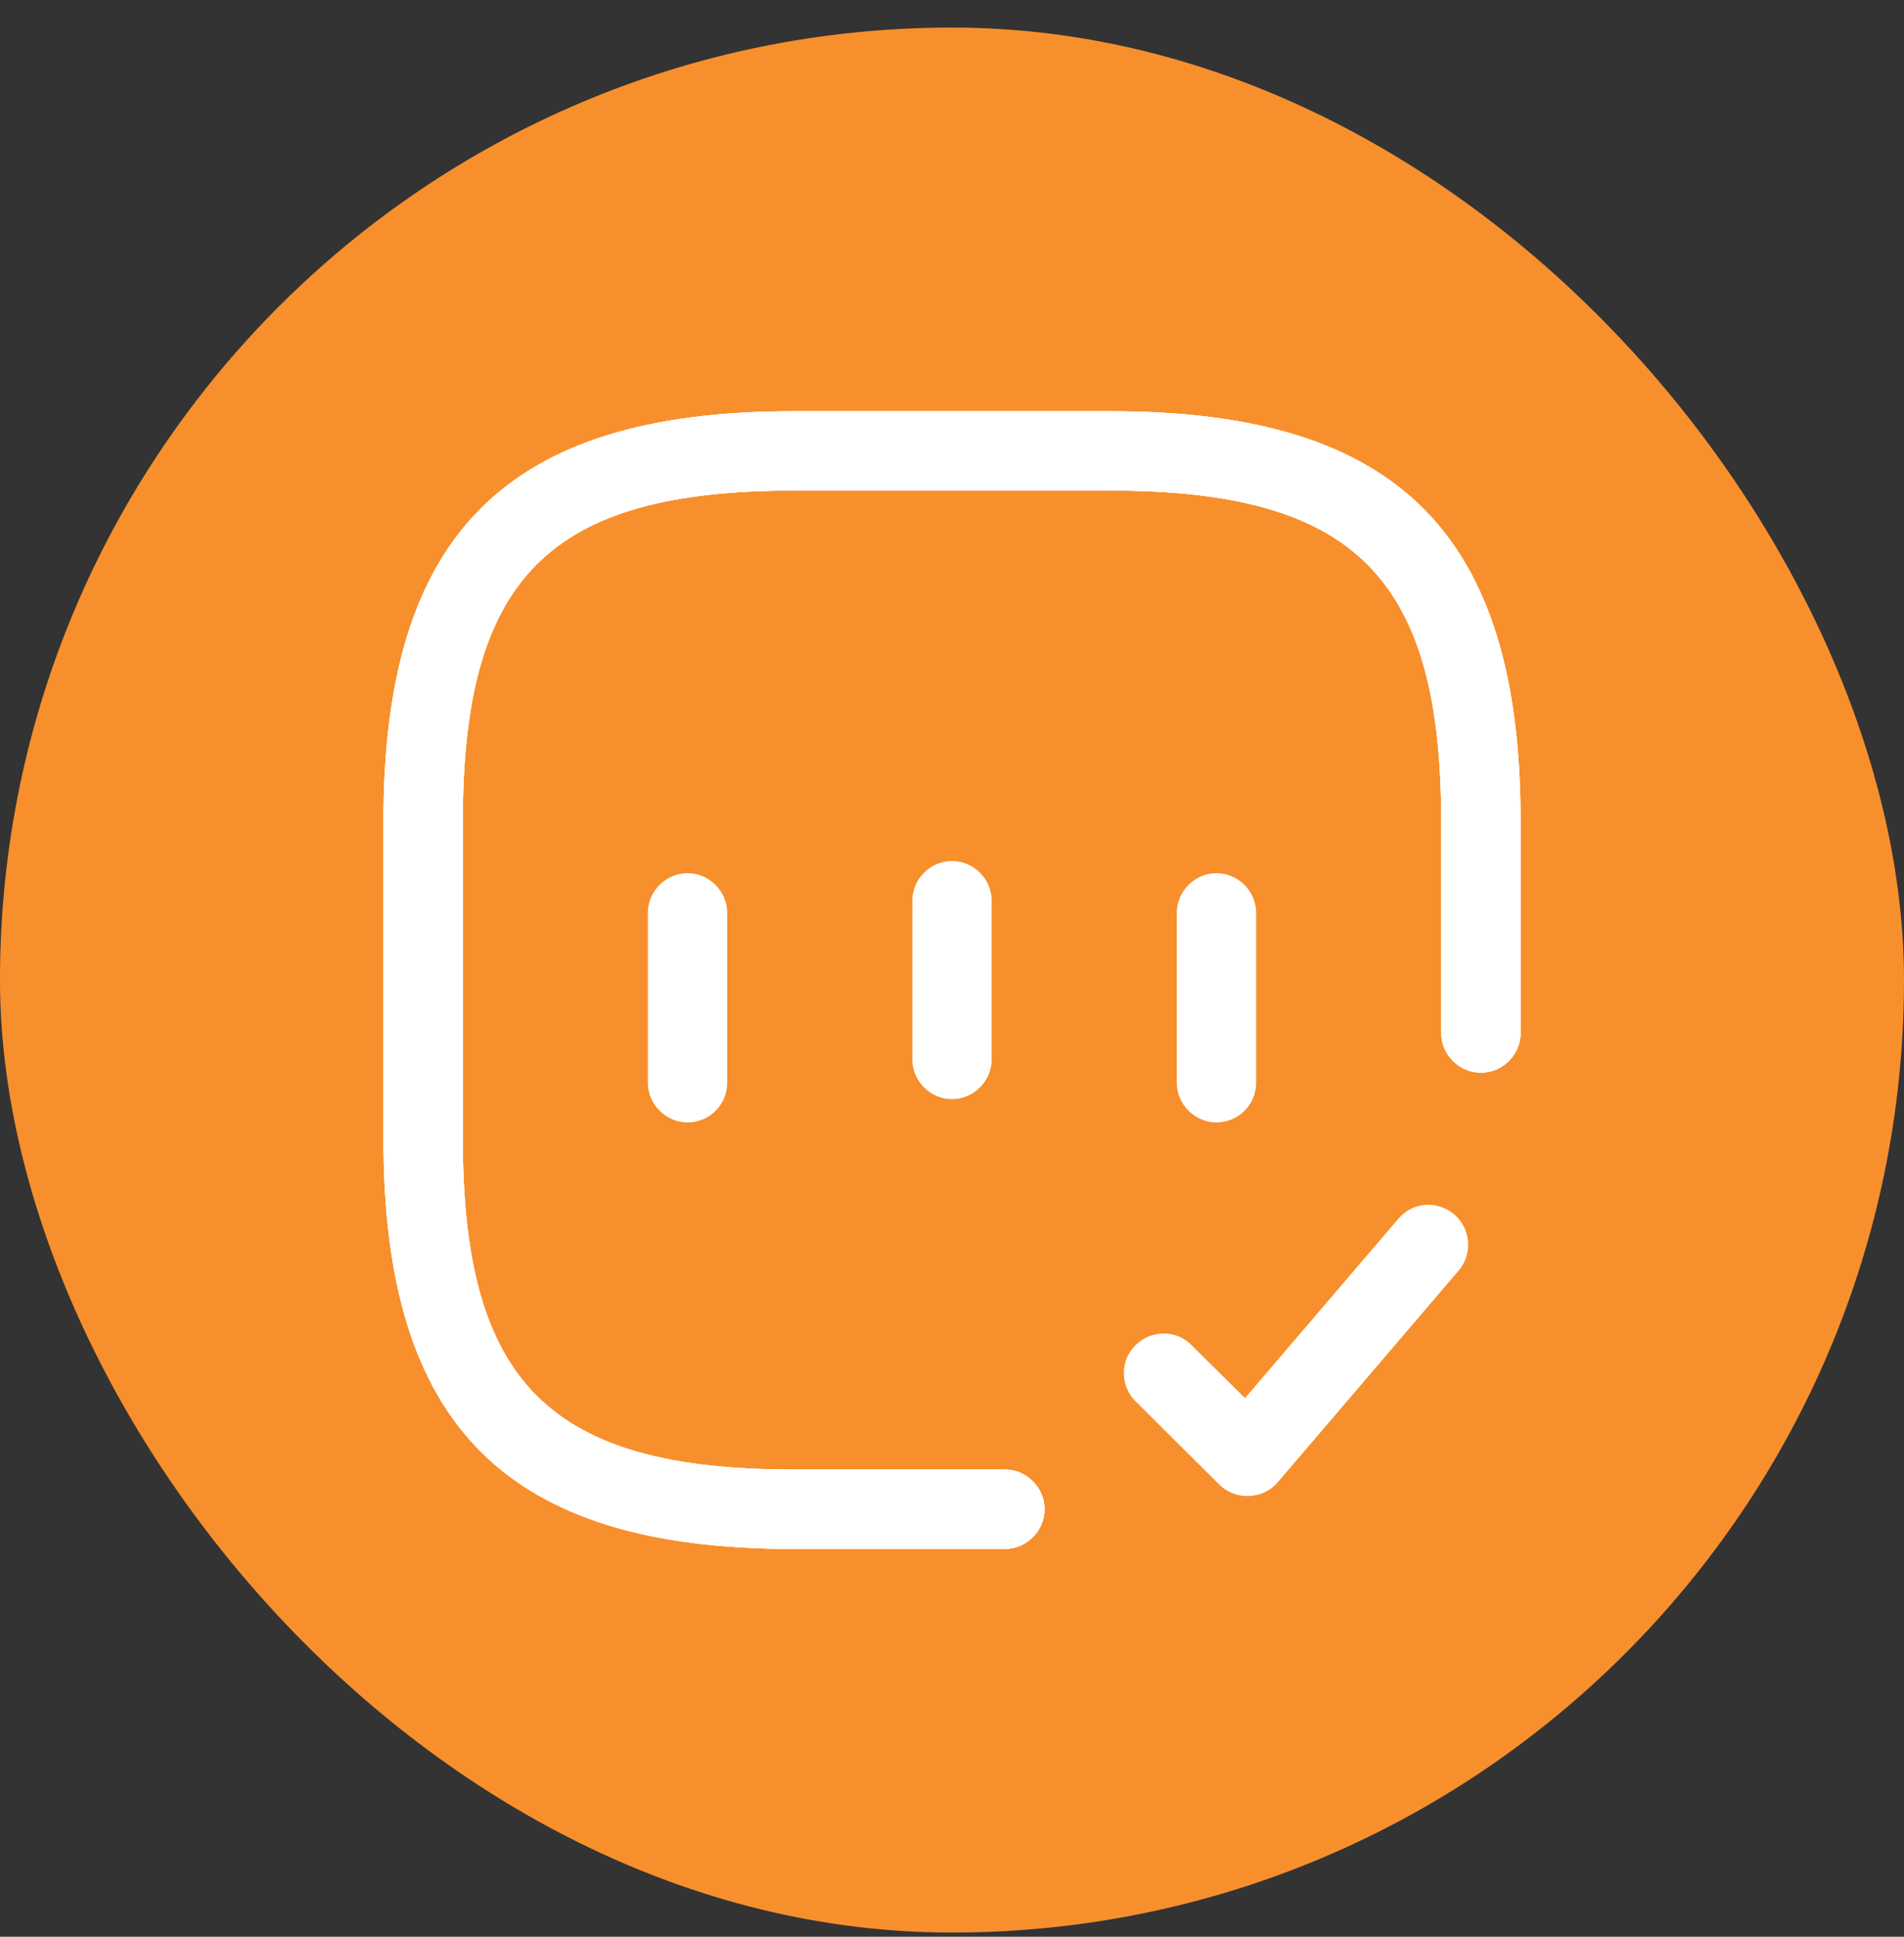 <svg width="60" height="61" viewBox="0 0 60 61" fill="none" xmlns="http://www.w3.org/2000/svg">
<rect x="0" y="0" width="60" height="61" fill="#333333" stroke="none"/>
<rect x="0.312" y="1.181" width="59.375" height="59.375" rx="29.688" fill="#F88F2D"/>
<path d="M31.667 48.785H25.001C15.951 48.785 12.084 44.918 12.084 35.868V25.868C12.084 16.818 15.951 12.952 25.001 12.952H35.001C44.051 12.952 47.917 16.818 47.917 25.868V32.535C47.917 33.218 47.351 33.785 46.667 33.785C45.984 33.785 45.417 33.218 45.417 32.535V25.868C45.417 18.185 42.684 15.452 35.001 15.452H25.001C17.317 15.452 14.584 18.185 14.584 25.868V35.868C14.584 43.552 17.317 46.285 25.001 46.285H31.667C32.351 46.285 32.917 46.852 32.917 47.535C32.917 48.218 32.351 48.785 31.667 48.785Z" fill="white"/>
<path d="M31.667 48.785H25.001C15.951 48.785 12.084 44.918 12.084 35.868V25.868C12.084 16.818 15.951 12.952 25.001 12.952H35.001C44.051 12.952 47.917 16.818 47.917 25.868V32.535C47.917 33.218 47.351 33.785 46.667 33.785C45.984 33.785 45.417 33.218 45.417 32.535V25.868C45.417 18.185 42.684 15.452 35.001 15.452H25.001C17.317 15.452 14.584 18.185 14.584 25.868V35.868C14.584 43.552 17.317 46.285 25.001 46.285H31.667C32.351 46.285 32.917 46.852 32.917 47.535C32.917 48.218 32.351 48.785 31.667 48.785Z" fill="white"/>
<path d="M21.666 35.352C20.983 35.352 20.416 34.785 20.416 34.102V28.752C20.416 28.069 20.983 27.502 21.666 27.502C22.349 27.502 22.916 28.069 22.916 28.752V34.102C22.916 34.802 22.349 35.352 21.666 35.352Z" fill="white"/>
<path d="M38.334 35.352C37.651 35.352 37.084 34.785 37.084 34.102V28.752C37.084 28.069 37.651 27.502 38.334 27.502C39.017 27.502 39.584 28.069 39.584 28.752V34.102C39.584 34.802 39.017 35.352 38.334 35.352Z" fill="white"/>
<path d="M31.667 48.785H25.001C15.951 48.785 12.084 44.918 12.084 35.868V25.868C12.084 16.818 15.951 12.952 25.001 12.952H35.001C44.051 12.952 47.917 16.818 47.917 25.868V32.535C47.917 33.218 47.351 33.785 46.667 33.785C45.984 33.785 45.417 33.218 45.417 32.535V25.868C45.417 18.185 42.684 15.452 35.001 15.452H25.001C17.317 15.452 14.584 18.185 14.584 25.868V35.868C14.584 43.552 17.317 46.285 25.001 46.285H31.667C32.351 46.285 32.917 46.852 32.917 47.535C32.917 48.218 32.351 48.785 31.667 48.785Z" fill="white"/>
<path d="M39.3 47.119C38.966 47.119 38.65 46.985 38.416 46.752L35.783 44.135C35.3 43.652 35.283 42.852 35.783 42.369C36.266 41.885 37.066 41.869 37.55 42.369L39.233 44.035L44.066 38.385C44.516 37.852 45.3 37.802 45.833 38.252C46.349 38.702 46.416 39.485 45.966 40.019L40.266 46.685C40.033 46.952 39.716 47.102 39.366 47.119C39.333 47.119 39.316 47.119 39.3 47.119Z" fill="white"/>
<path d="M30 34.619C29.317 34.619 28.75 34.052 28.75 33.369V28.369C28.75 27.685 29.317 27.119 30 27.119C30.683 27.119 31.25 27.685 31.25 28.369V33.369C31.25 34.052 30.683 34.619 30 34.619Z" fill="white"/>
<rect x="0.312" y="1.181" width="59.375" height="59.375" rx="29.688" stroke="#F88F2D" stroke-width="0.625"/>
</svg>

